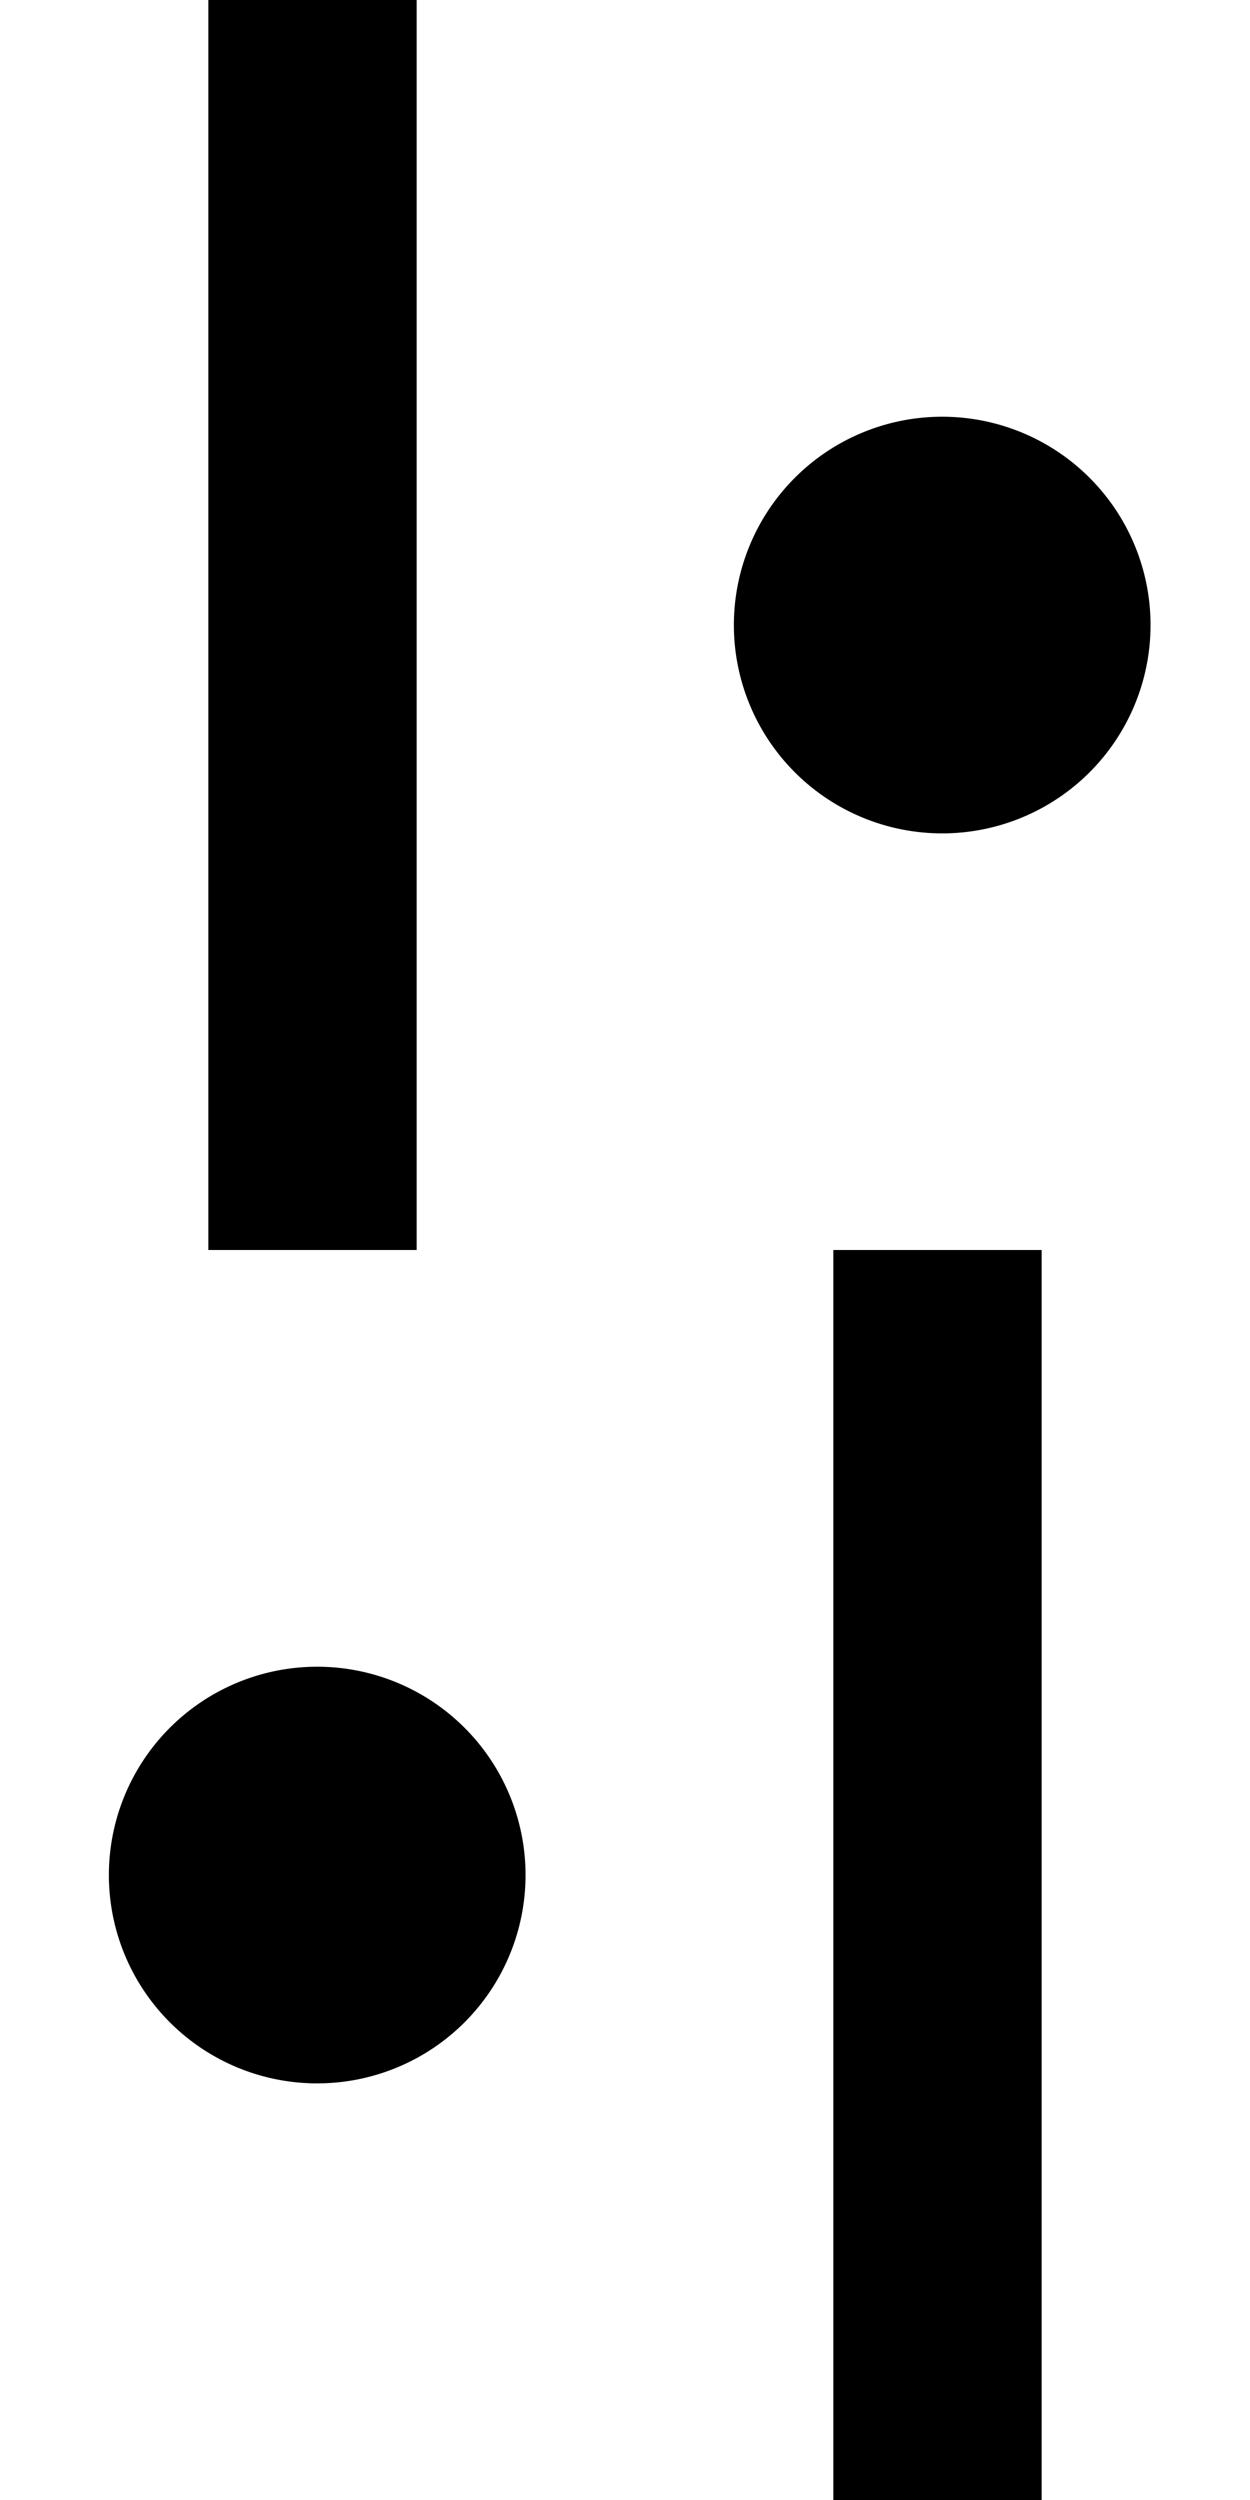 <svg width="12" height="24" viewBox="0 0 12 24" xmlns="http://www.w3.org/2000/svg"><path d="M2 0h2v12H2V0zm1 20a2 2 0 1 0 .001-3.999A2 2 0 0 0 3 20zM9 8a2 2 0 1 0 .001-3.999A2 2 0 0 0 9 8zm-1 4h2v12H8V12z" fill="#000" fill-rule="evenodd"/></svg>